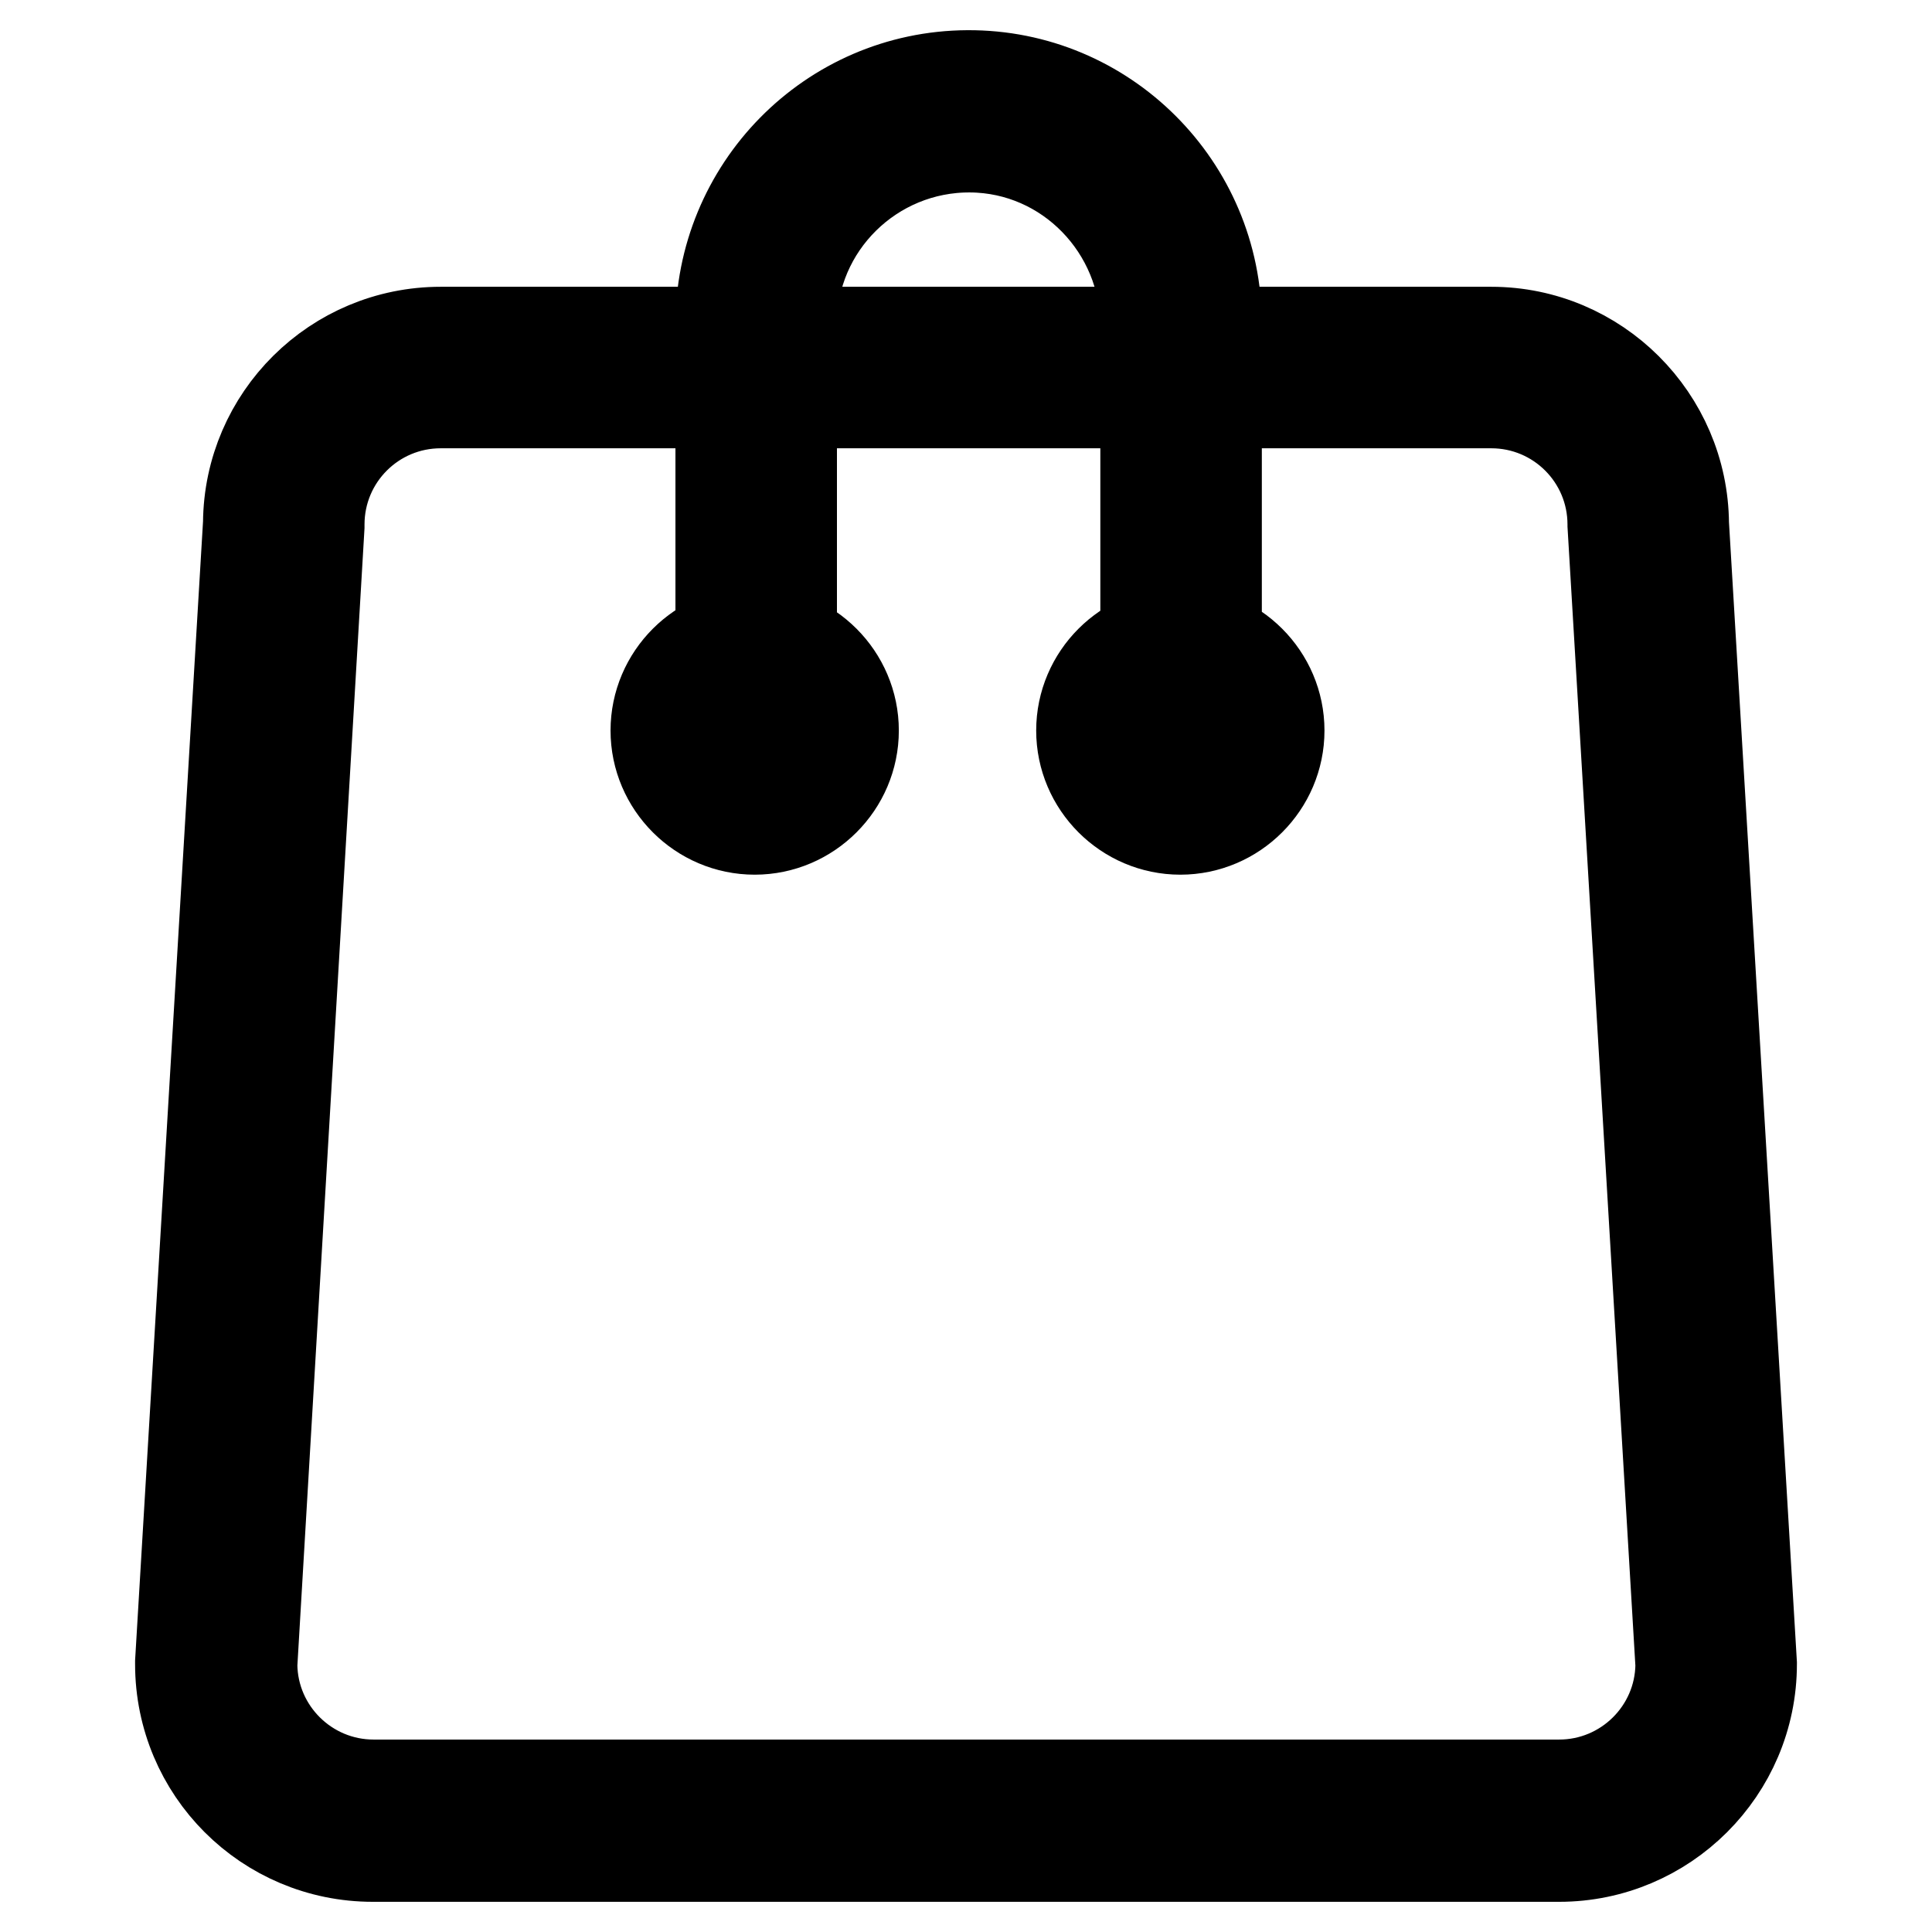 <?xml version="1.0" encoding="utf-8"?>
<!-- Svg Vector Icons : http://www.onlinewebfonts.com/icon -->
<!DOCTYPE svg PUBLIC "-//W3C//DTD SVG 1.1//EN" "http://www.w3.org/Graphics/SVG/1.1/DTD/svg11.dtd">
<svg version="1.1" xmlns="http://www.w3.org/2000/svg" xmlns:xlink="http://www.w3.org/1999/xlink" x="0px" y="0px" viewBox="0 0 256 256" enable-background="new 0 0 256 256" xml:space="preserve">
<g> <path stroke-width="12" fill-opacity="0" stroke="#000000"  d="M206.6,246H49.4c-14.1,0-25.5-11.4-25.5-25.5l0-0.3l9-150.9C33,55.3,44.4,44,58.4,44h139.2 c14,0,25.4,11.4,25.5,25.4l9,151v0.1C232.1,234.6,220.6,246,206.6,246L206.6,246z M33.4,220.6c0.1,8.8,7.3,15.9,16.1,15.9h157.1 c8.8,0,16-7.1,16.1-15.9l-9-151v-0.1c0-8.9-7.2-16.1-16.1-16.1H58.4c-8.9,0-16.1,7.2-16.1,16.1l0,0.3L33.4,220.6L33.4,220.6z  M156.5,101.5c-2.6,0-4.7-2.1-4.7-4.7V43.2c0-12.9-10.3-23.6-23.2-23.7c-13-0.1-23.7,10.4-23.7,23.4v53.9c0,2.6-2.1,4.7-4.7,4.7 c-2.6,0-4.7-2.1-4.7-4.7V43.2C95.4,25,110,10.1,128.2,10c18.2-0.1,33,14.7,33,32.9v53.9C161.2,99.4,159.1,101.5,156.5,101.5z  M100,109.9c-7.2,0-13.1-5.9-13.1-13.1c0-7.2,5.9-13.1,13.1-13.1c7.2,0,13.1,5.9,13.1,13.1C113.1,104,107.2,109.9,100,109.9 L100,109.9z M100,88.4c-4.6,0-8.4,3.8-8.4,8.4s3.8,8.4,8.4,8.4c4.6,0,8.4-3.8,8.4-8.4S104.6,88.4,100,88.4z M156.4,109.9 c-7.2,0-13.1-5.9-13.1-13.1c0-7.2,5.9-13.1,13.1-13.1c7.2,0,13.1,5.9,13.1,13.1C169.5,104,163.6,109.9,156.4,109.9L156.4,109.9z  M156.4,88.4c-4.6,0-8.4,3.8-8.4,8.4s3.8,8.4,8.4,8.4c4.6,0,8.4-3.8,8.4-8.4S161,88.4,156.4,88.4z"/></g>
</svg>